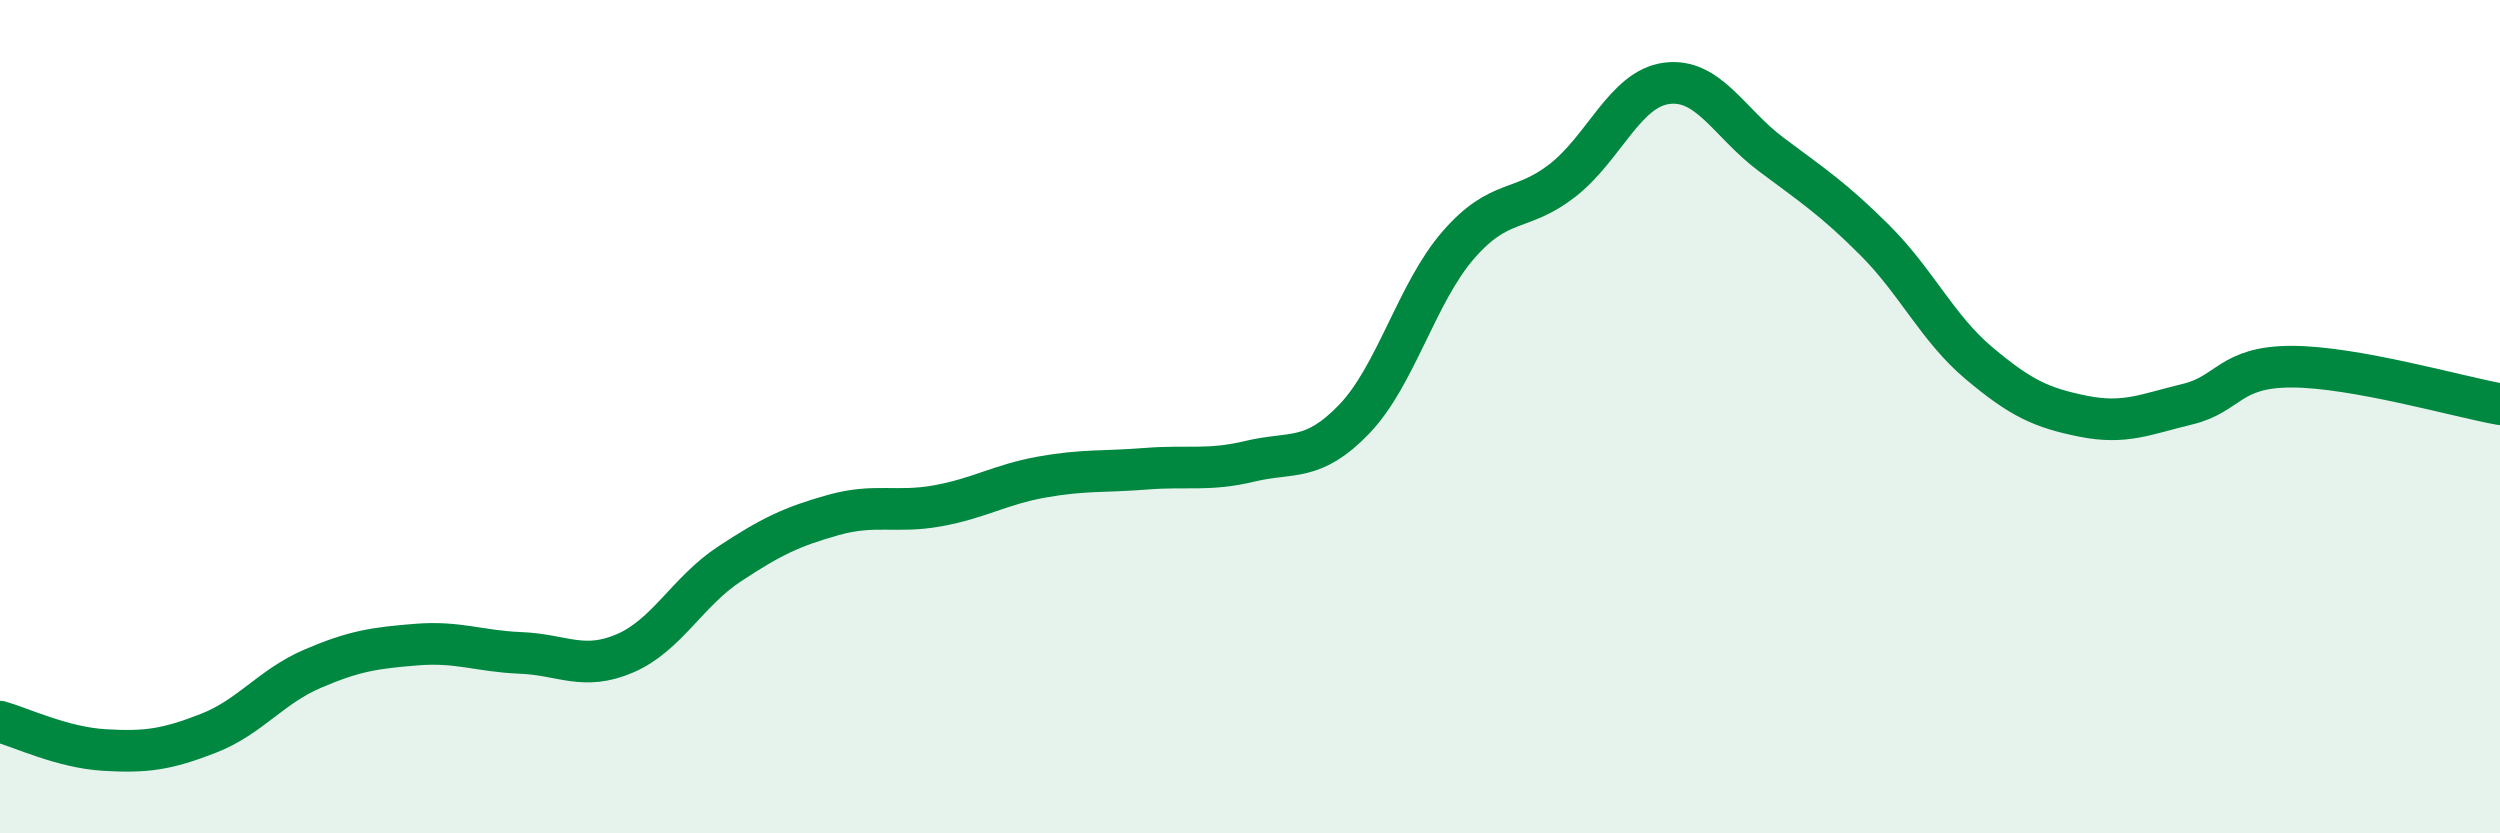 
    <svg width="60" height="20" viewBox="0 0 60 20" xmlns="http://www.w3.org/2000/svg">
      <path
        d="M 0,17.32 C 0.5,17.46 1.5,17.94 2.5,18 C 3.5,18.06 4,17.99 5,17.6 C 6,17.21 6.5,16.48 7.5,16.05 C 8.5,15.62 9,15.55 10,15.47 C 11,15.39 11.5,15.63 12.5,15.67 C 13.5,15.71 14,16.11 15,15.68 C 16,15.25 16.5,14.2 17.5,13.54 C 18.5,12.88 19,12.64 20,12.36 C 21,12.08 21.5,12.32 22.5,12.14 C 23.5,11.96 24,11.63 25,11.45 C 26,11.27 26.5,11.33 27.5,11.25 C 28.5,11.17 29,11.31 30,11.07 C 31,10.83 31.5,11.1 32.5,10.06 C 33.5,9.02 34,7.03 35,5.88 C 36,4.73 36.5,5.11 37.5,4.33 C 38.5,3.55 39,2.13 40,2 C 41,1.87 41.5,2.95 42.5,3.7 C 43.5,4.45 44,4.77 45,5.77 C 46,6.77 46.5,7.88 47.5,8.72 C 48.5,9.56 49,9.79 50,9.99 C 51,10.19 51.5,9.94 52.5,9.7 C 53.5,9.46 53.5,8.8 55,8.8 C 56.5,8.8 59,9.52 60,9.7L60 20L0 20Z"
        fill="#008740"
        opacity="0.1"
        stroke-linecap="round"
        stroke-linejoin="round"
      />
      <path
        d="M 0,17.32 C 0.5,17.46 1.5,17.94 2.5,18 C 3.5,18.06 4,17.99 5,17.6 C 6,17.21 6.5,16.48 7.5,16.05 C 8.5,15.62 9,15.55 10,15.47 C 11,15.39 11.5,15.63 12.5,15.67 C 13.5,15.71 14,16.11 15,15.68 C 16,15.25 16.5,14.2 17.5,13.54 C 18.5,12.88 19,12.64 20,12.36 C 21,12.08 21.5,12.32 22.5,12.14 C 23.5,11.96 24,11.63 25,11.45 C 26,11.27 26.5,11.33 27.5,11.25 C 28.5,11.17 29,11.31 30,11.07 C 31,10.83 31.5,11.1 32.5,10.06 C 33.5,9.02 34,7.03 35,5.88 C 36,4.73 36.5,5.11 37.5,4.33 C 38.5,3.55 39,2.13 40,2 C 41,1.87 41.5,2.95 42.5,3.7 C 43.5,4.45 44,4.77 45,5.77 C 46,6.77 46.5,7.88 47.5,8.72 C 48.5,9.56 49,9.79 50,9.99 C 51,10.19 51.5,9.94 52.5,9.7 C 53.5,9.46 53.5,8.8 55,8.8 C 56.5,8.8 59,9.52 60,9.7"
        stroke="#008740"
        stroke-width="1"
        fill="none"
        stroke-linecap="round"
        stroke-linejoin="round"
      />
    </svg>
  